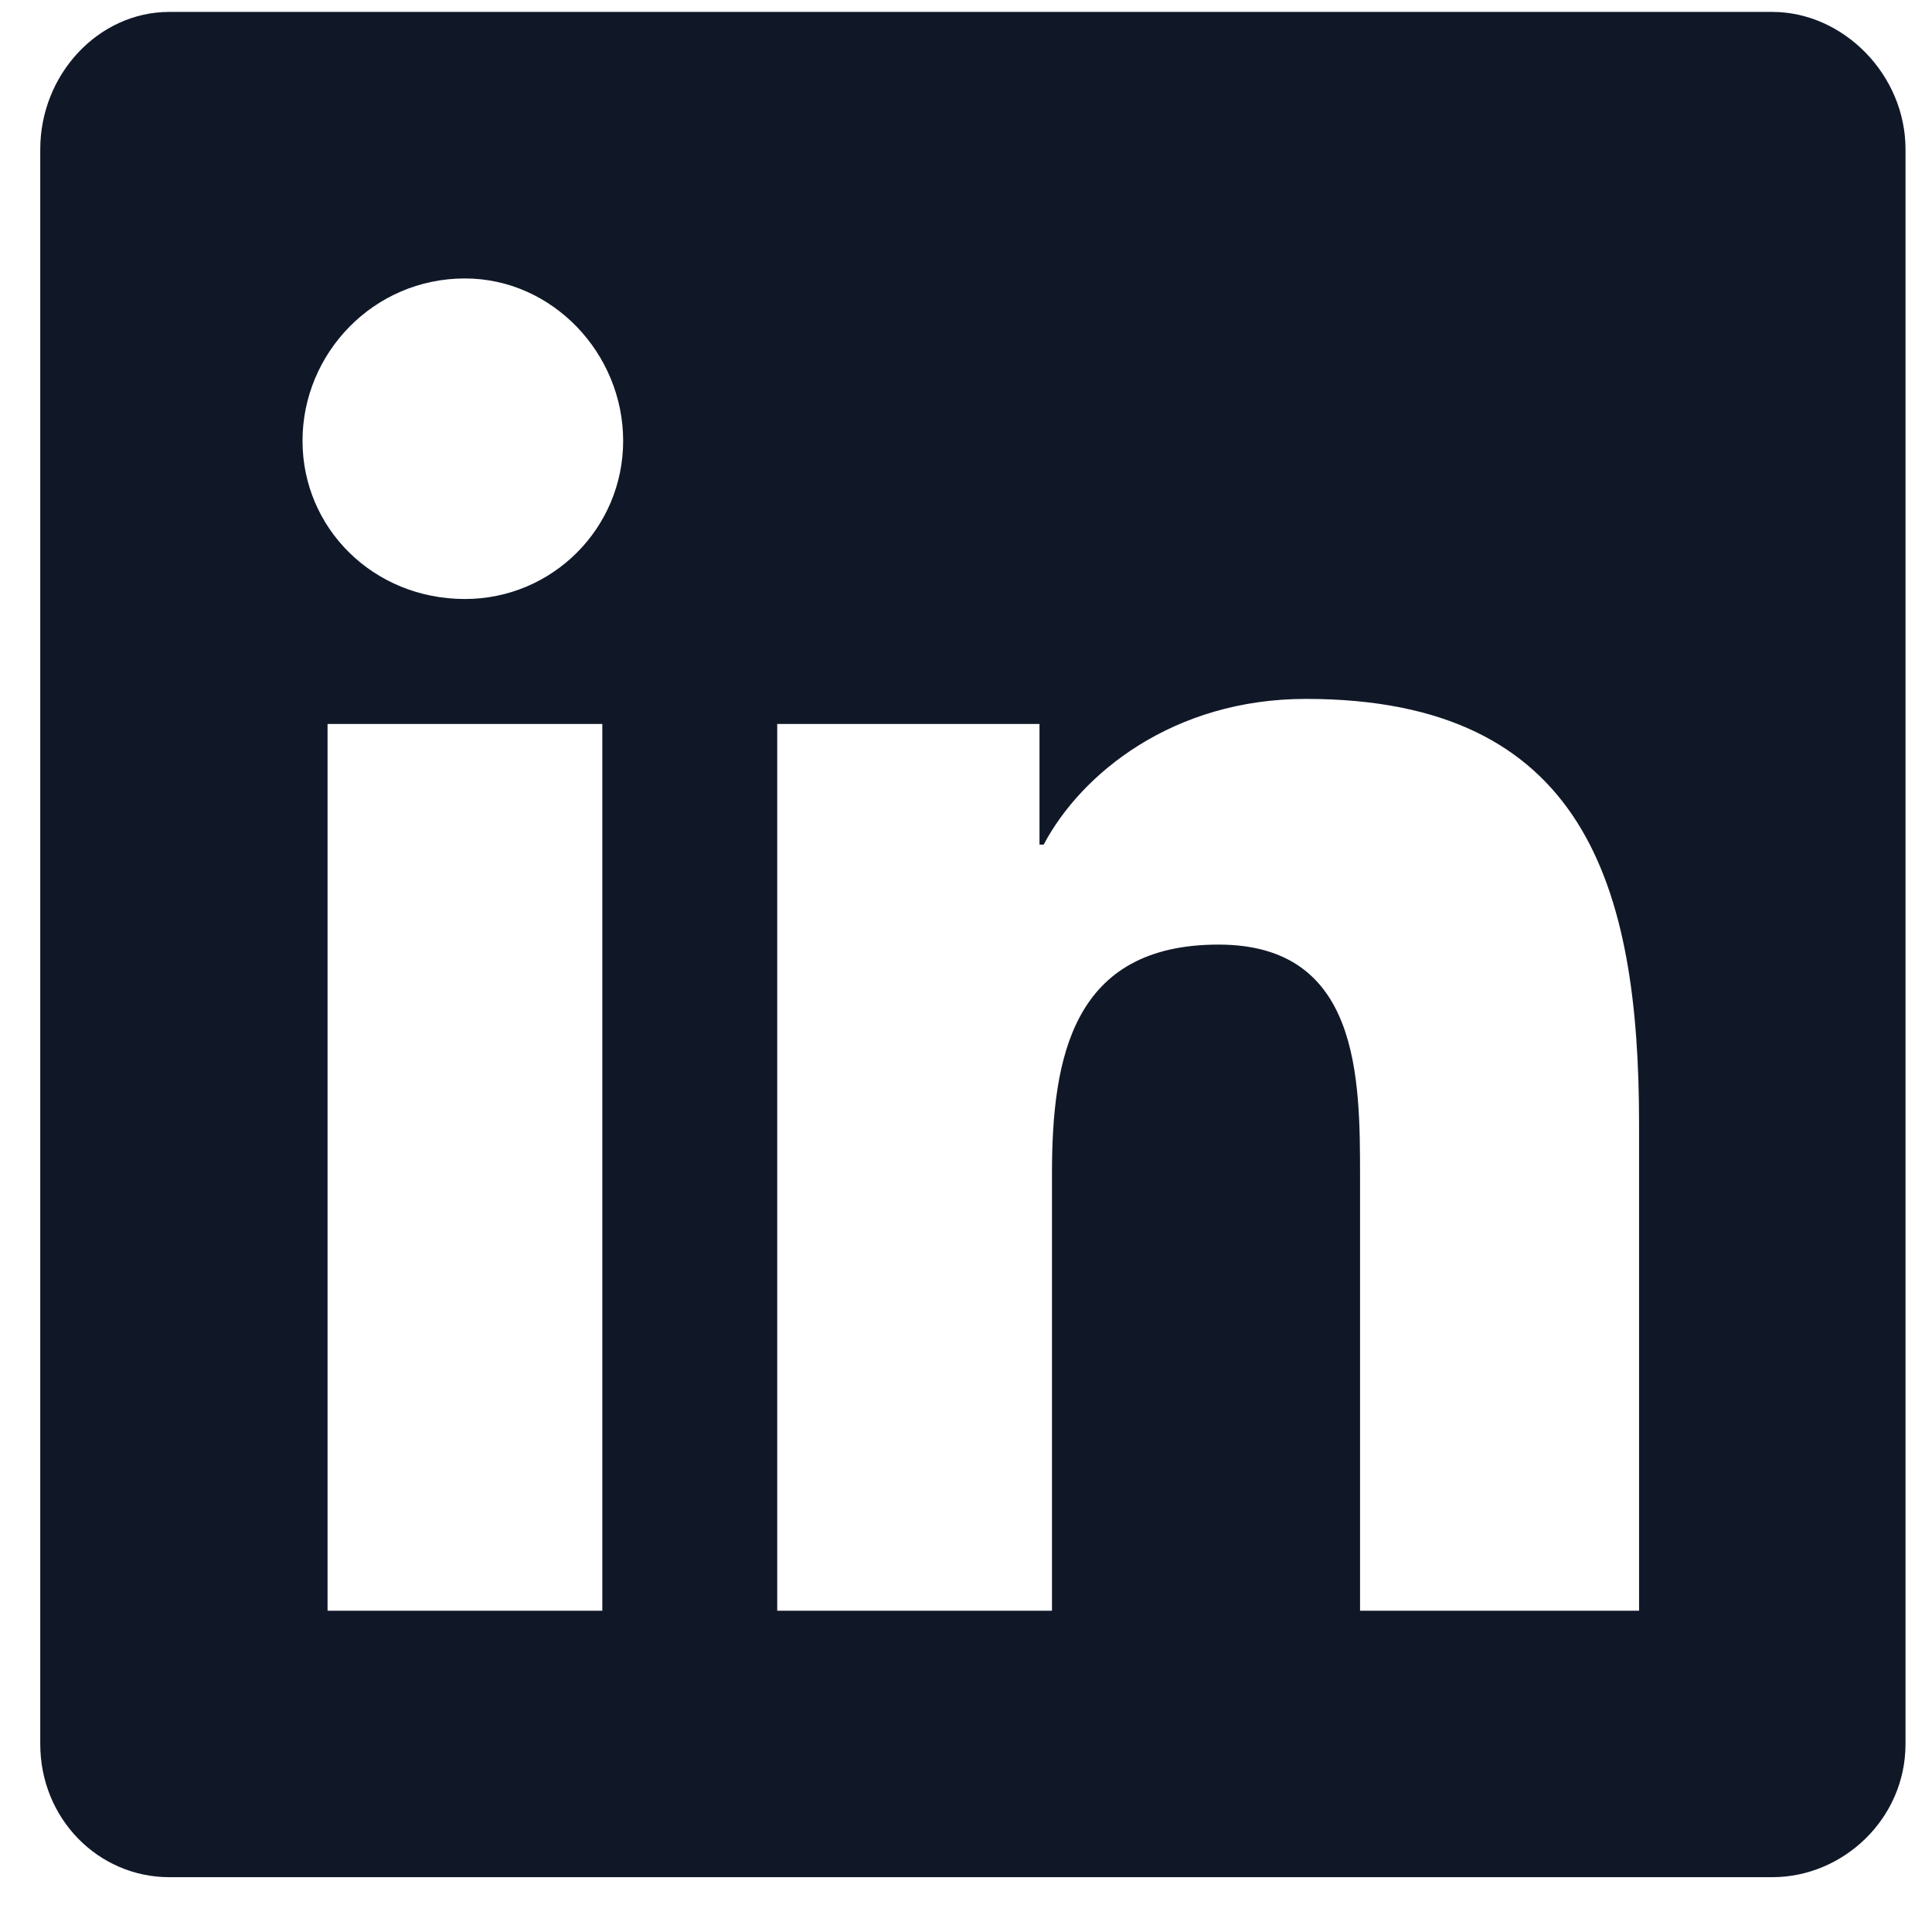 <svg width="24" height="24" viewBox="0 0 24 24" fill="none" xmlns="http://www.w3.org/2000/svg">
<path d="M22.016 0.148C22.895 0.148 23.671 0.924 23.671 1.855V21.664C23.671 22.595 22.895 23.319 22.016 23.319H2.103C1.224 23.319 0.5 22.595 0.5 21.664V1.855C0.5 0.924 1.224 0.148 2.103 0.148H22.016ZM7.482 20.009V8.993H4.069V20.009H7.482ZM5.775 7.441C6.862 7.441 7.741 6.562 7.741 5.476C7.741 4.39 6.862 3.459 5.775 3.459C4.638 3.459 3.758 4.39 3.758 5.476C3.758 6.562 4.638 7.441 5.775 7.441ZM20.361 20.009V13.958C20.361 11.01 19.688 8.682 16.223 8.682C14.568 8.682 13.43 9.613 12.965 10.492H12.913V8.993H9.655V20.009H13.068V14.578C13.068 13.13 13.327 11.734 15.137 11.734C16.895 11.734 16.895 13.389 16.895 14.63V20.009H20.361Z" fill="#101828"/>
</svg>
